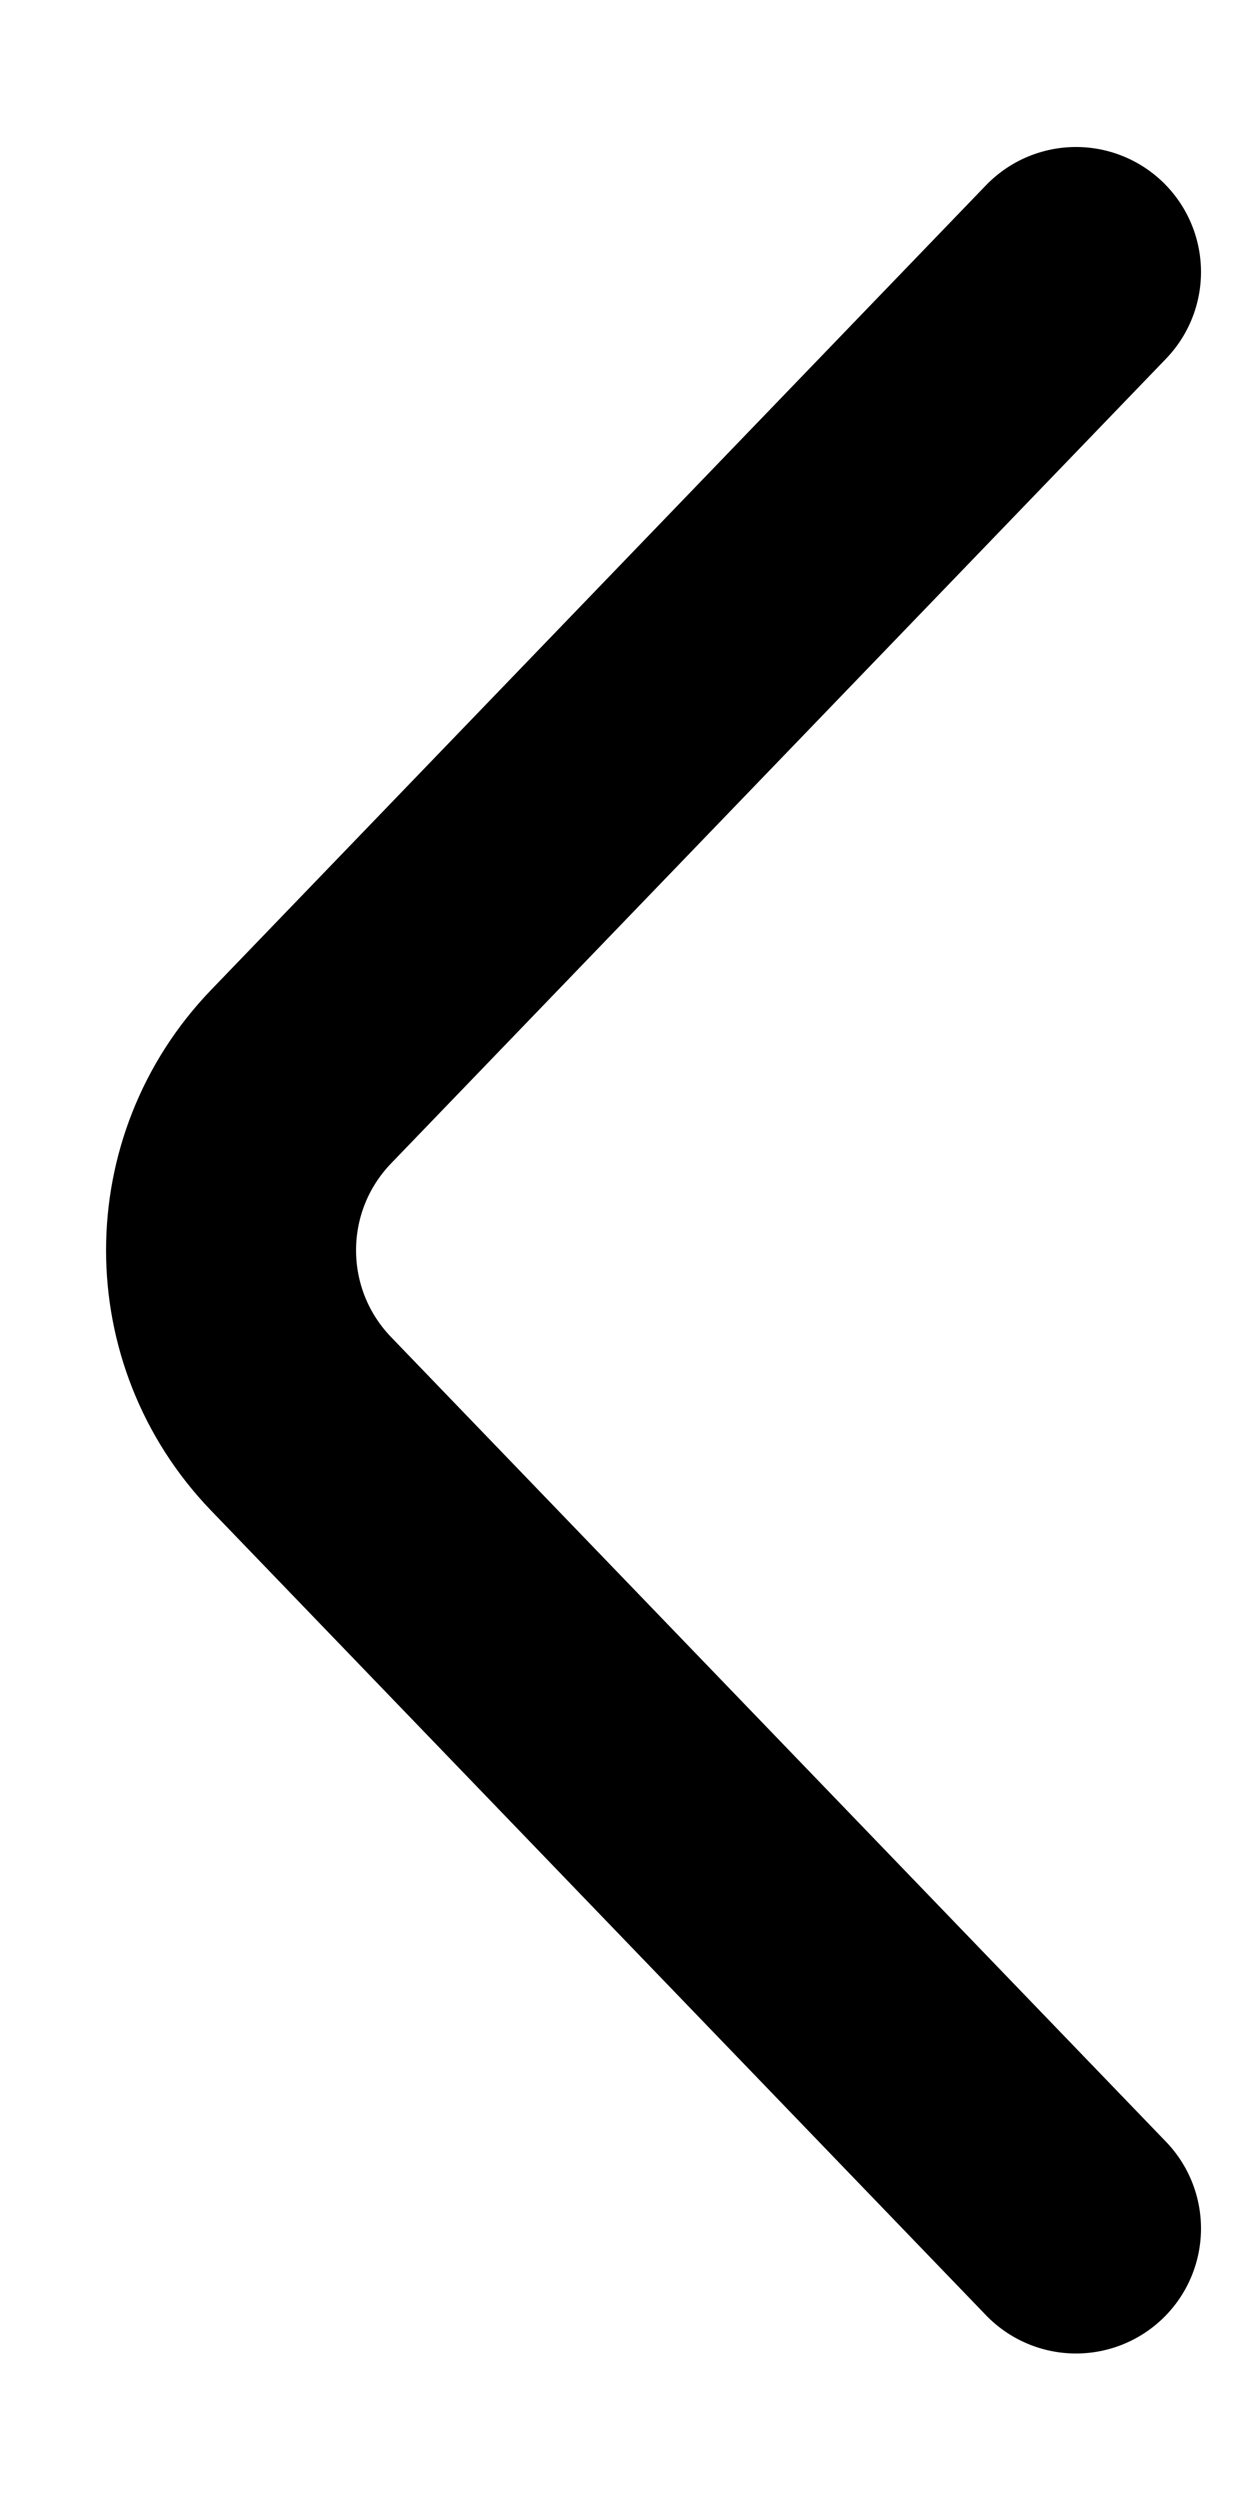 <svg width="5" height="10" viewBox="0 0 5 10" fill="none" xmlns="http://www.w3.org/2000/svg">
<path d="M4.304 8.914L1.204 5.695C0.831 5.307 0.831 4.695 1.204 4.307L4.304 1.088" stroke="black" stroke-linecap="round"/>
</svg>
